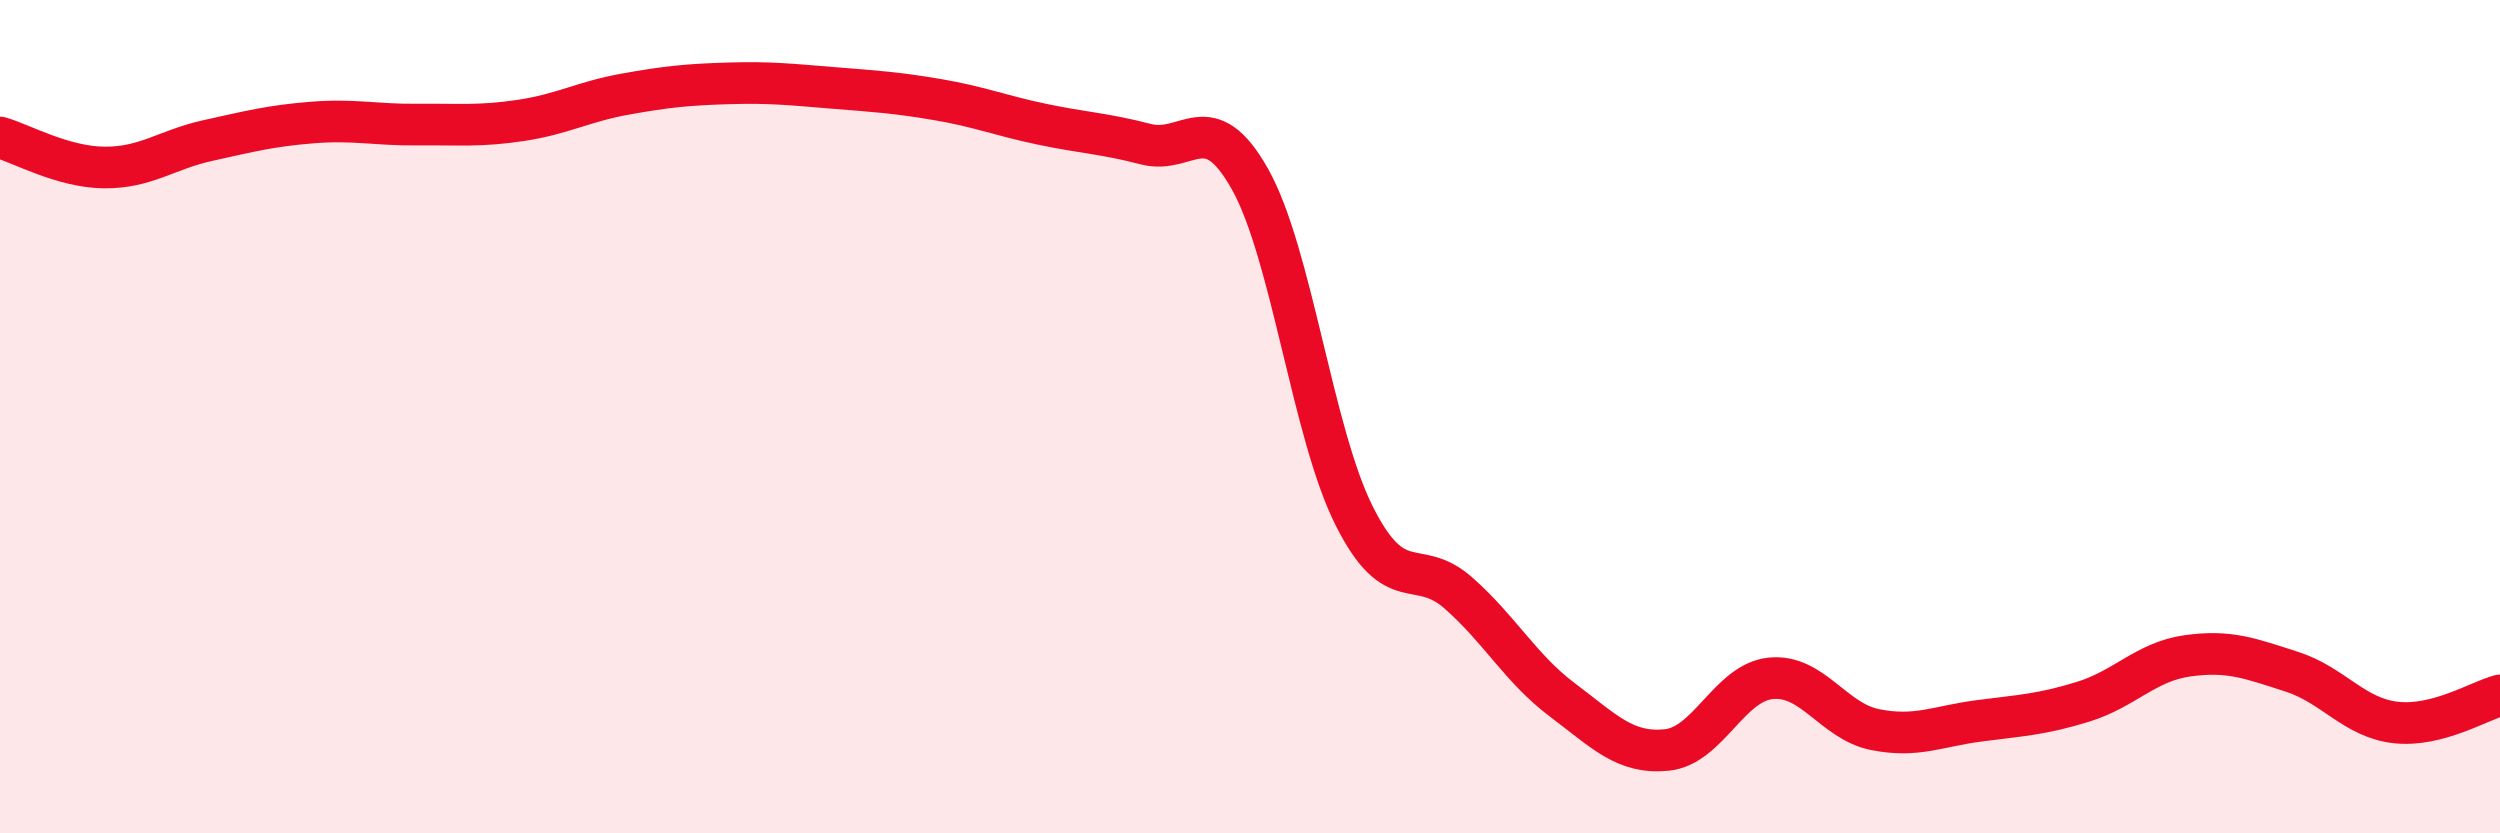 
    <svg width="60" height="20" viewBox="0 0 60 20" xmlns="http://www.w3.org/2000/svg">
      <path
        d="M 0,3.3 C 0.5,3.44 1.5,4.01 2.5,4.02 C 3.5,4.03 4,3.59 5,3.37 C 6,3.15 6.5,3.02 7.5,2.94 C 8.5,2.86 9,3 10,2.99 C 11,2.98 11.5,3.04 12.5,2.89 C 13.5,2.74 14,2.44 15,2.26 C 16,2.08 16.5,2.03 17.5,2 C 18.5,1.97 19,2.03 20,2.11 C 21,2.19 21.5,2.22 22.5,2.39 C 23.5,2.56 24,2.77 25,2.98 C 26,3.19 26.5,3.2 27.5,3.46 C 28.5,3.72 29,2.52 30,4.3 C 31,6.08 31.5,10.39 32.5,12.38 C 33.5,14.37 34,13.35 35,14.23 C 36,15.11 36.5,16.05 37.5,16.8 C 38.5,17.55 39,18.1 40,18 C 41,17.9 41.5,16.38 42.5,16.28 C 43.5,16.18 44,17.31 45,17.51 C 46,17.71 46.5,17.43 47.5,17.3 C 48.5,17.17 49,17.15 50,16.84 C 51,16.53 51.5,15.88 52.5,15.74 C 53.5,15.6 54,15.8 55,16.12 C 56,16.44 56.5,17.23 57.5,17.34 C 58.5,17.45 59.5,16.82 60,16.69L60 20L0 20Z"
        fill="#EB0A25"
        opacity="0.1"
        stroke-linecap="round"
        stroke-linejoin="round"
      />
      <path
        d="M 0,3.3 C 0.5,3.44 1.5,4.01 2.5,4.02 C 3.5,4.03 4,3.59 5,3.37 C 6,3.15 6.5,3.02 7.5,2.94 C 8.5,2.86 9,3 10,2.99 C 11,2.98 11.5,3.04 12.5,2.89 C 13.5,2.74 14,2.44 15,2.26 C 16,2.08 16.5,2.03 17.5,2 C 18.5,1.97 19,2.03 20,2.11 C 21,2.19 21.5,2.22 22.5,2.39 C 23.5,2.56 24,2.77 25,2.98 C 26,3.19 26.5,3.2 27.5,3.46 C 28.5,3.72 29,2.52 30,4.3 C 31,6.08 31.5,10.39 32.5,12.38 C 33.5,14.37 34,13.35 35,14.23 C 36,15.11 36.5,16.05 37.5,16.8 C 38.5,17.55 39,18.1 40,18 C 41,17.9 41.5,16.38 42.5,16.28 C 43.5,16.18 44,17.31 45,17.51 C 46,17.71 46.5,17.43 47.5,17.3 C 48.5,17.17 49,17.15 50,16.84 C 51,16.53 51.5,15.88 52.5,15.74 C 53.5,15.6 54,15.8 55,16.12 C 56,16.44 56.5,17.23 57.5,17.34 C 58.5,17.45 59.5,16.82 60,16.69"
        stroke="#EB0A25"
        stroke-width="1"
        fill="none"
        stroke-linecap="round"
        stroke-linejoin="round"
      />
    </svg>
  